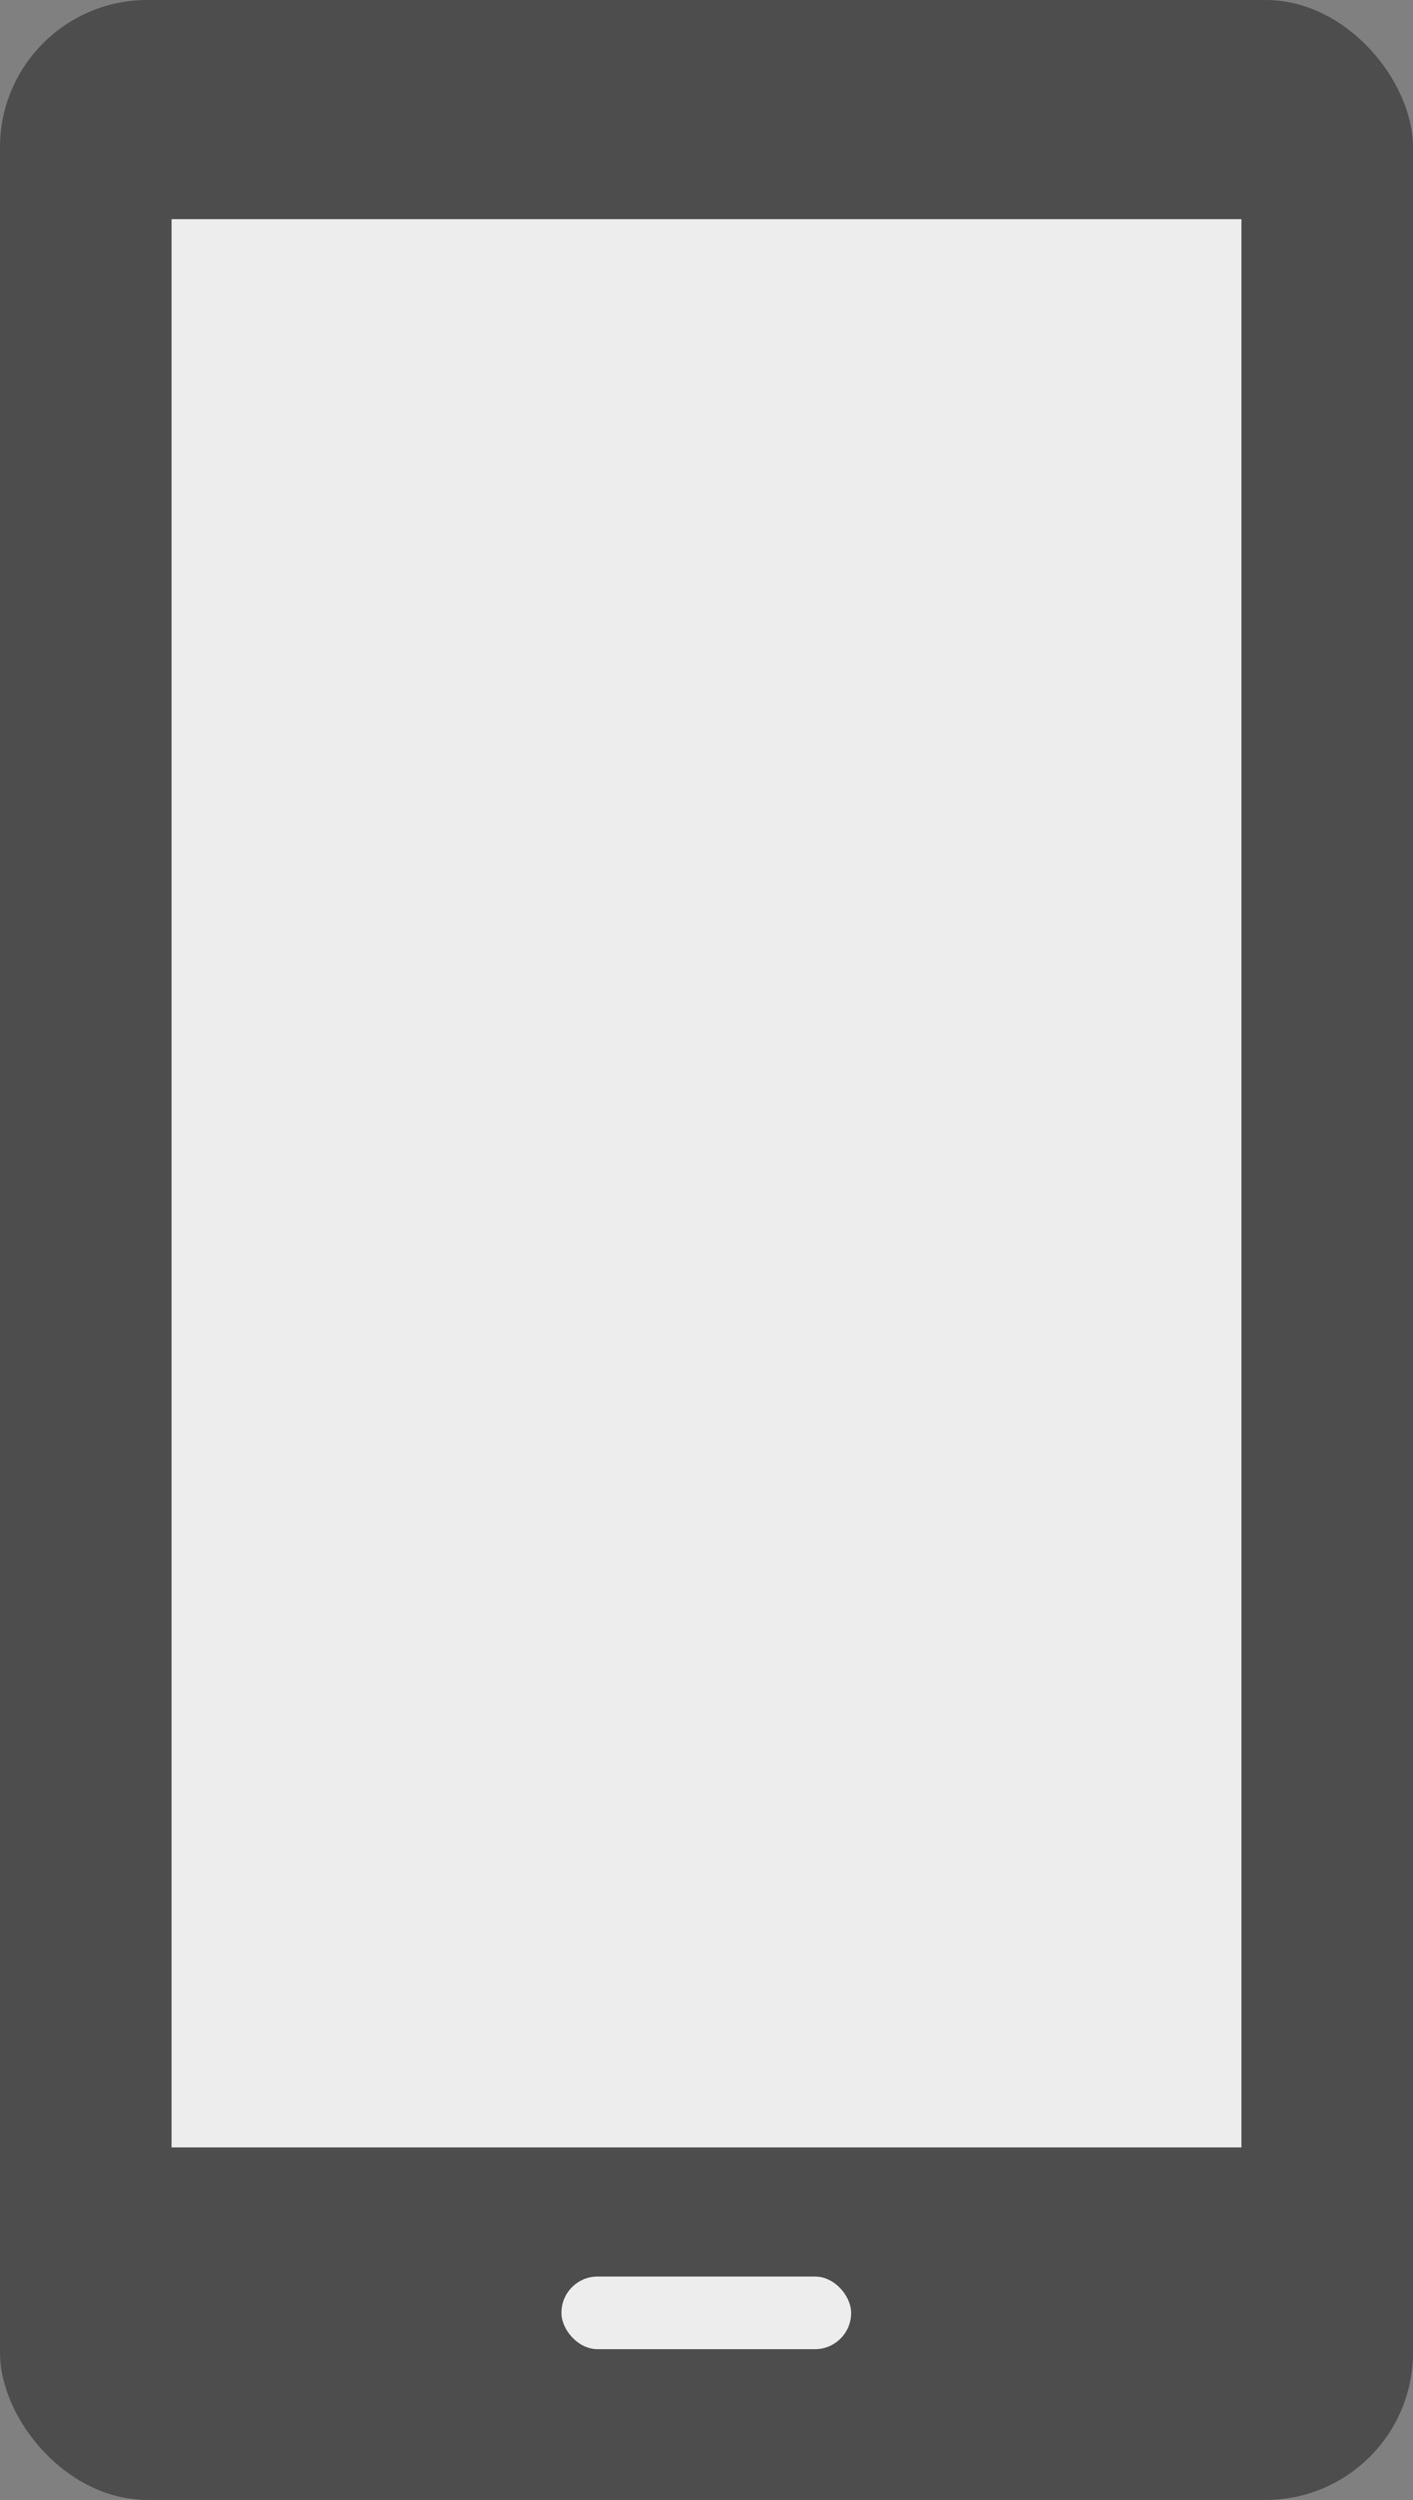 <?xml version="1.0" encoding="UTF-8"?><svg id="_レイヤー_2" xmlns="http://www.w3.org/2000/svg" width="33.27" height="58.86" viewBox="0 0 33.27 58.86"><rect x="0" y="0" width="33.27" height="58.86" fill="#808080" stroke="none"/><defs><style>.cls-1{fill:#4d4d4d;}.cls-1,.cls-2{stroke-width:0px;}.cls-2{fill:#ededed;}</style></defs><g id="_具"><rect class="cls-1" width="33.27" height="58.86" rx="3.47" ry="3.47"/><rect class="cls-2" x="4.04" y="5.16" width="25.19" height="45.4"/><rect class="cls-2" x="13.22" y="53.6" width="6.82" height="1.71" rx=".85" ry=".85"/></g></svg>
